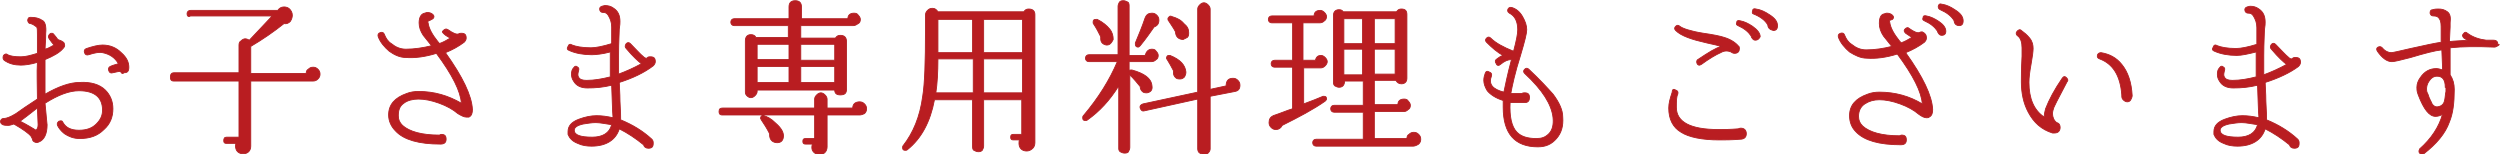 <?xml version="1.0" encoding="utf-8"?>
<!-- Generator: Adobe Illustrator 25.2.1, SVG Export Plug-In . SVG Version: 6.00 Build 0)  -->
<svg version="1.1" id="レイヤー_1" xmlns="http://www.w3.org/2000/svg" xmlns:xlink="http://www.w3.org/1999/xlink" x="0px"
	 y="0px" viewBox="0 0 360.9 22.3" style="enable-background:new 0 0 360.9 22.3;" xml:space="preserve">
<style type="text/css">
	.st0{fill-rule:evenodd;clip-rule:evenodd;fill:#B91D21;stroke:#B01F23;stroke-width:0.125;stroke-miterlimit:10;}
</style>
<path class="st0" d="M360.6,6.6c-0.2,0.1-0.3,0.2-0.5,0.2c-2.5-0.1-4.6-0.1-6.4,0.1c0,1.3,0,2.6,0,3.9c0.4,0.6,0.6,1.3,0.6,2.1
	c0,2-0.2,3.5-0.7,4.7c-0.6,1.7-1.9,3.2-3.7,4.6c-0.2,0.2-0.4,0.2-0.6-0.1c-0.1-0.1-0.1-0.2-0.1-0.3c0-0.1,0.1-0.2,0.1-0.3
	c1.7-1.5,2.8-3.2,3.3-5c-0.3,0.2-0.7,0.3-1,0.3c-0.9,0-1.7-1-2.5-3.1l-0.1-0.3c-0.1-0.3-0.1-0.6-0.1-0.8c0-0.5,0.2-1,0.5-1.4
	c0.6-0.9,1.4-1.3,2.3-1.3c0.3,0,0.6,0.1,0.9,0.2c0-0.1,0-1.1-0.1-2.9c-1,0.1-2.5,0.5-4.5,1.1c-1.5,0.4-2.4,0.6-2.7,0.6
	c-0.7,0-1.4-0.5-2.1-1.5c-0.2-0.3-0.1-0.5,0.1-0.6c0.2-0.1,0.4-0.1,0.6,0.1c0.4,0.5,0.9,0.7,1.3,0.7c0.2,0,1.1-0.2,2.8-0.6
	c2.2-0.5,3.7-0.8,4.4-0.9c0-0.9,0-1.5,0-1.8c0-0.7,0-1.2-0.2-1.5c-0.2-0.4-0.5-0.5-0.9-0.5c-0.3,0-0.4-0.1-0.5-0.4
	c0-0.3,0.1-0.5,0.4-0.5c0.3-0.1,0.6-0.1,0.8-0.1c0.5,0,0.9,0.1,1.3,0.4s0.5,0.8,0.4,1.6c0,0.2,0,0.4,0,0.6l-0.1,2.1
	c0.8-0.1,1.7-0.1,2.6-0.2c-0.2-0.1-0.3-0.2-0.5-0.3c-0.2-0.2-0.3-0.4-0.1-0.6c0.2-0.3,0.4-0.3,0.6-0.1c0.8,0.6,1.8,0.9,2.7,1
	c0.2,0,0.4,0,0.8,0c0.1,0,0.1,0,0.2,0c0.5,0,0.7,0.2,0.7,0.7C360.9,6.3,360.8,6.5,360.6,6.6z M353,12.6c0-1.1-0.4-1.6-1.2-1.6
	c-0.5,0-0.9,0.3-1.2,0.8c-0.2,0.3-0.3,0.7-0.3,1c0,0.2,0,0.4,0.1,0.6l0.1,0.2c0.2,0.7,0.5,1.1,0.6,1.4c0.2,0.3,0.5,0.5,0.9,0.4
	c0.5-0.1,0.8-0.4,0.9-0.9c0.1-0.4,0.1-0.9,0.2-1.3V12.6z M327,11.9c0,0.6,0.1,1.5,0.1,2.7c0.1,1.5,0.1,2.4,0.1,2.7
	c1.7,0.7,3.2,1.6,4.5,2.8c0.2,0.2,0.2,0.4,0.2,0.6c0,0.5-0.2,0.7-0.7,0.7c-0.4,0-0.6-0.2-0.7-0.5c-1.1-0.9-2.3-1.7-3.5-2.3
	c-0.5,1.6-1.9,2.5-4,2.5c-0.7,0-1.4-0.1-2-0.4c-0.8-0.3-1.2-0.8-1.4-1.3c0-0.1,0-0.3,0-0.4c0-0.8,0.5-1.4,1.6-1.8
	c0.8-0.3,1.7-0.5,2.5-0.5c0.8,0,1.5,0.1,2.4,0.3c-0.1-1-0.1-2.6-0.2-4.7c-1.2,0.3-2.3,0.4-3.5,0.4c-0.9,0-1.6-0.3-2-1
	c-0.2-0.3-0.3-0.6-0.3-1c0-0.4,0.1-0.7,0.3-0.9c0.2-0.3,0.4-0.3,0.6-0.1c0.2,0.1,0.2,0.3,0.1,0.6c-0.1,0.4-0.1,0.6,0,0.8
	c0.2,0.4,0.6,0.5,1.2,0.5c1.1,0,2.2-0.2,3.4-0.5c0-0.6,0-1.8,0-3.6c-1.2,0.3-2.1,0.5-2.8,0.5c-1.2,0-2.3-0.2-3.2-0.6
	c-0.3-0.1-0.4-0.3-0.2-0.6c0.1-0.3,0.3-0.4,0.6-0.2c0.5,0.2,1.4,0.4,2.7,0.4c0.7,0,1.7-0.2,3-0.6c0-0.3,0-0.6,0-1.2s0-0.9,0-1.2
	c0-0.7-0.2-1.2-0.5-1.7c-0.2-0.3-0.4-0.4-0.7-0.4c-0.3,0-0.4-0.1-0.5-0.3c-0.1-0.3,0-0.5,0.3-0.6c0.1,0,0.3-0.1,0.4-0.1
	c0.5,0,0.9,0.1,1.3,0.4c0.6,0.4,0.9,1,0.9,1.9c0,0.2,0,0.5-0.1,1.1c0,0.6-0.1,1.8-0.1,3.7c0,1.6,0,2.5,0,2.8
	c1.1-0.4,2.2-0.9,3.3-1.5c-0.4-0.3-1.2-1-2.2-2.2c-0.2-0.2-0.2-0.4,0-0.7c0.2-0.2,0.4-0.2,0.6,0c0.8,0.8,1.4,1.5,1.9,1.9
	c0.2,0.2,0.3,0.2,0.5,0.2c0.1-0.2,0.3-0.2,0.5-0.2c0.5,0,0.7,0.2,0.7,0.7c0,0.2-0.1,0.4-0.3,0.6C330.6,10.5,328.9,11.3,327,11.9z
	 M323.6,17.7c-0.6,0-1.1,0.1-1.8,0.2c-0.9,0.2-1.3,0.5-1.3,0.9c0,0.7,0.9,1,2.6,1c1.5,0,2.5-0.6,2.8-1.8
	C325.1,17.9,324.3,17.7,323.6,17.7z M307.1,14.7c-0.2,0-0.4-0.1-0.6-0.3c-0.2-0.2-0.2-0.4-0.2-0.7c-0.2-2.8-1.3-4.5-3.2-5.2
	c-0.3-0.1-0.4-0.3-0.3-0.6c0.1-0.2,0.3-0.3,0.5-0.3c1.2,0.2,2.2,0.7,3,1.7c0.9,1.1,1.4,2.6,1.5,4.5c0,0.2-0.1,0.4-0.2,0.6
	C307.5,14.6,307.3,14.7,307.1,14.7z M296.5,15.5c-0.1,0.3-0.2,0.6-0.2,0.9c0,0.5,0.2,1,0.6,1.3c0.4,0.1,0.5,0.4,0.5,0.7
	c0,0.5-0.3,0.8-0.8,0.8c-0.1,0-0.2,0-0.3,0c-1.6-0.5-2.7-1.5-3.5-3c-0.7-1.3-1-2.8-1-4.4c0-0.6,0-1.8,0.1-3.7l0-1.2
	c0-0.8-0.2-1.4-0.6-1.7C291,5,291,4.7,291.2,4.5c0.2-0.2,0.4-0.3,0.6-0.1c0.4,0.3,0.8,0.6,1.2,1.1c0.4,0.5,0.5,1,0.5,1.5
	c0,0.4-0.1,1.2-0.3,2.3s-0.3,1.9-0.3,2.6c0,2.3,0.7,4,2.2,5c0-0.4,0.1-0.8,0.2-1.2c0.5-1.3,1.3-2.8,2.4-4.4c0.2-0.3,0.4-0.3,0.6-0.1
	c0.2,0.2,0.3,0.4,0.1,0.6C297.7,13.2,297,14.4,296.5,15.5z M282.3,3.5c-0.1-0.1-0.2-0.3-0.2-0.5c-0.4-0.7-1.1-1.2-2-1.6
	c-0.2-0.1-0.3-0.2-0.3-0.5c0.1-0.3,0.2-0.4,0.5-0.3c0.7,0.1,1.3,0.4,1.9,0.8c0.8,0.5,1.2,1,1.2,1.6c0,0.5-0.2,0.7-0.6,0.7
	C282.6,3.7,282.4,3.6,282.3,3.5z M280.9,4.5c0,0.4-0.2,0.6-0.6,0.6c-0.2,0-0.3-0.1-0.4-0.2c-0.1-0.1-0.2-0.3-0.2-0.4
	c-0.4-0.6-1-1.1-1.9-1.5c-0.2-0.1-0.3-0.2-0.2-0.4c0-0.3,0.2-0.4,0.5-0.3c0.6,0.1,1.2,0.4,1.8,0.8C280.5,3.5,280.9,4,280.9,4.5z
	 M278.1,5.5c0,0.2-0.1,0.4-0.3,0.6c-0.8,0.6-1.7,1.1-2.7,1.5c2.5,3.5,3.8,6.2,3.9,8.2c0,0.5-0.1,0.9-0.5,1.1
	c-0.1,0.1-0.2,0.1-0.4,0.1c-0.3,0-0.7-0.2-1.1-0.5c-0.7-0.6-1.6-1.1-2.7-1.5s-2.1-0.6-3-0.6c-0.8,0-1.5,0.2-2.1,0.6
	c-0.6,0.4-0.9,1-0.9,1.8c0,0.6,0.2,1,0.6,1.4c1,0.9,2.8,1.4,5.3,1.4c0.1,0,0.2-0.1,0.3-0.1c0.5,0,0.7,0.2,0.7,0.7
	c0,0.5-0.3,0.7-0.8,0.7c-3.1,0-5.3-0.6-6.5-1.9c-0.6-0.6-0.9-1.4-0.9-2.3c0-1.5,0.9-2.5,2.6-3.1c0.5-0.2,1.1-0.3,1.7-0.3
	c2.3,0,4.4,0.6,6.2,1.7c-0.1-1.7-1.3-4.1-3.6-7.2c-1.6,0.5-3.1,0.7-4.4,0.6c-0.9,0-1.7-0.4-2.5-0.9c-0.7-0.6-1.3-1.3-1.6-2.1
	c-0.1-0.3,0-0.5,0.3-0.6c0.3-0.1,0.5,0,0.6,0.3c0.2,0.5,0.5,1,1,1.3c0.6,0.5,1.3,0.8,2.1,0.8c1.3,0,2.5-0.2,3.7-0.5
	c-0.4-0.5-0.8-1-1.2-1.5c-0.4-0.6-0.6-1.2-0.6-1.8c0-0.8,0.2-1.3,0.7-1.4c0.1,0,0.2-0.1,0.4-0.1c0.3,0,0.6,0.1,0.8,0.3
	c0.2,0.2,0.2,0.4,0,0.6c-0.1,0-0.2,0.1-0.3,0.1c-0.1,0-0.2,0.2-0.1,0.3c0.1,0.8,0.6,1.7,1.4,2.7c0.1,0.1,0.2,0.2,0.2,0.3
	c0.6-0.2,1.1-0.5,1.6-0.8c-0.3-0.2-0.6-0.4-0.9-0.6c-0.2-0.2-0.3-0.4-0.1-0.6c0.2-0.2,0.4-0.3,0.6-0.1c0.7,0.5,1.2,0.7,1.5,0.6
	c0.1-0.1,0.3-0.1,0.4-0.1C277.9,4.8,278.1,5,278.1,5.5z M255.4,4.1c-0.1-0.1-0.2-0.3-0.2-0.5c-0.4-0.7-1.1-1.2-2.1-1.6
	C253,2,252.9,1.8,253,1.6c0-0.3,0.2-0.4,0.5-0.3c0.7,0.1,1.3,0.4,1.9,0.8c0.8,0.5,1.2,1,1.2,1.6c0,0.5-0.2,0.7-0.6,0.7
	C255.7,4.3,255.6,4.3,255.4,4.1z M253.4,5.8c-0.2,0-0.3-0.1-0.4-0.2c-0.1-0.1-0.2-0.3-0.2-0.4c-0.4-0.6-1-1.1-1.9-1.5
	c-0.2-0.1-0.3-0.2-0.2-0.4c0-0.3,0.2-0.4,0.5-0.3c0.6,0.1,1.2,0.4,1.8,0.8c0.7,0.5,1.1,1,1.1,1.5C254,5.5,253.8,5.8,253.4,5.8z
	 M251.1,7c0,0.4-0.2,0.7-0.7,0.7c-0.2,0-0.4-0.1-0.5-0.2c-0.5-0.2-1-0.2-1.5,0.1c-0.7,0.3-1.7,0.9-2.8,1.7c-0.3,0.2-0.5,0.1-0.6-0.1
	s-0.1-0.5,0.1-0.6c1.5-1,2.6-1.7,3.4-1.9c-0.4-0.1-1.1-0.3-2.1-0.5c-2.2-0.5-3.7-1-4.5-1.8c-0.2-0.2-0.2-0.4,0-0.6
	c0.2-0.2,0.4-0.2,0.6,0c0.4,0.3,1.5,0.7,3.4,1c1.4,0.2,2.4,0.4,3,0.6c1,0.3,1.7,0.8,2.1,1.3C251,6.6,251.1,6.8,251.1,7z M241.9,13
	c0.3,0.1,0.4,0.3,0.3,0.6c-0.2,0.4-0.2,1-0.2,1.9c0,2.1,2,3.2,6.1,3.2c0.7,0,1.6,0,2.8-0.1c0.1,0,0.2-0.1,0.4-0.1
	c0.5,0,0.8,0.3,0.8,0.8c0,0.5-0.3,0.8-0.9,0.8c-1.2,0.1-2.2,0.1-3,0.1c-2.5,0-4.4-0.4-5.5-1.1c-1.2-0.7-1.8-1.9-1.8-3.5
	c0-0.7,0.2-1.4,0.5-2.3C241.4,12.9,241.6,12.8,241.9,13z M222,21.2c-3.3,0-5-1.9-5-5.7c0-0.3,0-0.7,0-1c-1-0.3-1.8-0.8-2.3-1.4
	c-0.3-0.5-0.5-1-0.5-1.5c0-0.4,0.1-0.7,0.2-1c0.1-0.3,0.3-0.4,0.6-0.2c0.3,0.1,0.4,0.3,0.3,0.6c-0.2,0.5-0.2,1,0.1,1.4
	s0.9,0.7,1.7,0.9c0.2-0.9,0.5-2.5,1.1-4.7c-0.5,0-1,0.2-1.6,0.7c-0.2,0.2-0.5,0.2-0.6-0.1c-0.2-0.3-0.2-0.5,0.1-0.7
	c0.3-0.2,0.5-0.4,0.9-0.5c-0.8-0.4-1.6-1.1-2.4-1.9c-0.2-0.2-0.2-0.4,0-0.6c0.2-0.2,0.4-0.2,0.6,0c0.7,0.7,1.8,1.3,3.3,1.9
	c0.4-1.5,0.6-2.5,0.6-3.1c0-1.2-0.4-2-1.2-2.4c-0.3-0.2-0.3-0.4-0.2-0.6c0.1-0.2,0.3-0.3,0.6-0.2c0.6,0.2,1.1,0.6,1.5,1.3
	s0.6,1.3,0.6,1.9c0,0.5-0.3,1.7-0.9,3.7c-0.8,2.5-1.2,4.4-1.4,5.5c0.5,0,1,0,1.6,0c0.1-0.1,0.3-0.1,0.4-0.1c0.5,0,0.7,0.2,0.7,0.7
	c0,0.4-0.2,0.7-0.6,0.7c-0.8,0-1.5,0-2.2,0c-0.1,2,0.2,3.5,1,4.3c0.6,0.6,1.5,0.9,2.8,0.9c0.8,0,1.3-0.2,1.8-0.7
	c0.5-0.5,0.7-1.3,0.6-2.3c-0.2-1.9-1.5-4-4.1-6.4c-0.2-0.2-0.2-0.4,0-0.6c0.2-0.2,0.4-0.2,0.6,0c1.6,1.5,2.7,2.7,3.5,3.6
	c0.9,1.2,1.4,2.3,1.4,3.3c0.1,1.3-0.2,2.3-0.9,3.1S223.2,21.2,222,21.2z M204,21.1h-14c-0.3,0-0.5-0.2-0.5-0.5s0.2-0.5,0.5-0.5h6.8
	v-3.9h-4.2c-0.3,0-0.5-0.2-0.5-0.5c0-0.3,0.2-0.5,0.5-0.5h4.2v-3.5h-2.7c0,0.6-0.3,0.9-0.8,0.9c-0.2,0-0.4-0.1-0.6-0.2
	c-0.2-0.2-0.2-0.3-0.2-0.6V2.2c0-0.5,0.3-0.8,0.8-0.8c0.3,0,0.5,0.1,0.6,0.3h7.7c0.2-0.3,0.4-0.4,0.7-0.4c0.6,0,0.8,0.3,0.8,0.8v9.2
	c0,0.5-0.3,0.8-0.8,0.8c-0.4,0-0.6-0.2-0.8-0.5h-3.1v3.5h3.4c0-0.5,0.3-0.8,0.9-0.8c0.3,0,0.5,0.1,0.6,0.3c0.2,0.2,0.3,0.4,0.3,0.6
	c0,0.3-0.1,0.5-0.3,0.6c-0.2,0.2-0.4,0.3-0.6,0.3h-4.3v3.9h4.7c0-0.3,0.1-0.5,0.3-0.6c0.2-0.2,0.4-0.3,0.7-0.3s0.5,0.1,0.7,0.3
	s0.3,0.4,0.3,0.7c0,0.3-0.1,0.5-0.3,0.7C204.5,21,204.2,21.1,204,21.1z M194,10.8h2.7V7.1H194V10.8z M194,2.7v3.6h2.7l0-3.6H194z
	 M201.4,2.7h-3v3.6h3V2.7z M201.4,10.8V7.1h-3v3.6H201.4z M189.9,8.7c0.1-0.5,0.4-0.7,0.8-0.7c0.2,0,0.4,0.1,0.6,0.3
	c0.2,0.2,0.3,0.4,0.3,0.6s-0.1,0.4-0.3,0.6c-0.2,0.2-0.4,0.3-0.6,0.3h-2.5V15c1.1-0.4,2.1-0.8,2.8-1.1c0,0,0.1,0,0.1,0
	c0.3,0,0.4,0.1,0.4,0.4c0,0.1-0.1,0.2-0.2,0.3c-1.7,1.2-3.8,2.3-6.2,3.5c-0.2,0.4-0.5,0.6-0.9,0.6c-0.3,0-0.5-0.1-0.7-0.3
	c-0.2-0.2-0.3-0.4-0.3-0.7c0-0.5,0.2-0.8,0.6-1c1.2-0.4,2.1-0.8,2.8-1v-6H184c-0.3,0-0.5-0.2-0.5-0.5c0-0.3,0.2-0.5,0.5-0.5h2.6V3.3
	h-3c-0.3,0-0.5-0.2-0.5-0.5c0-0.3,0.2-0.5,0.5-0.5h6.1c0-0.6,0.4-0.8,0.9-0.8c0.2,0,0.4,0.1,0.6,0.3c0.2,0.2,0.3,0.4,0.3,0.6
	s-0.1,0.5-0.3,0.6c-0.2,0.2-0.4,0.3-0.7,0.3h-2.4v5.4H189.9z M174.7,13.9v7.6c0,0.2-0.1,0.4-0.3,0.6s-0.4,0.2-0.6,0.2
	c-0.2,0-0.4-0.1-0.6-0.2s-0.3-0.4-0.3-0.6v-7.2l-7.7,1.7c-0.3,0.1-0.5-0.1-0.6-0.4c-0.1-0.3,0.1-0.5,0.4-0.6l7.9-1.7v-12
	c0-0.2,0.1-0.4,0.3-0.6s0.4-0.3,0.6-0.3c0.2,0,0.4,0.1,0.6,0.3s0.3,0.4,0.3,0.6v11.6l2.3-0.5c0-0.7,0.3-1.1,1-1.1
	c0.3,0,0.5,0.1,0.7,0.3s0.3,0.4,0.3,0.7c0,0.5-0.2,0.8-0.7,0.9L174.7,13.9z M170.8,5.7c-0.3,0-0.6-0.1-0.8-0.3
	c-0.2-0.2-0.3-0.5-0.3-0.8c-0.3-0.6-0.7-1.1-1-1.6c-0.1-0.1-0.1-0.2-0.1-0.3c0-0.1,0.1-0.2,0.2-0.3s0.2-0.1,0.4,0
	c0.7,0.2,1.3,0.5,1.7,1c0.5,0.4,0.7,0.8,0.7,1.3c0,0.3,0,0.5-0.2,0.7C171.2,5.5,171,5.6,170.8,5.7z M168.4,8.4
	c0-0.2,0.1-0.4,0.3-0.4c0.1,0,0.1,0,0.2,0c1.5,0.6,2.2,1.4,2.3,2.4c0,0.3-0.1,0.5-0.2,0.7c-0.2,0.2-0.4,0.3-0.6,0.3
	c-0.3,0-0.5,0-0.7-0.2s-0.3-0.4-0.3-0.7c0-0.1,0-0.2,0-0.3c-0.3-0.6-0.6-1.1-0.9-1.6C168.5,8.6,168.4,8.5,168.4,8.4z M164.6,6.6
	c-0.1,0.1-0.2,0.2-0.3,0.2c-0.2,0-0.4-0.1-0.4-0.4c0-0.1,0-0.1,0-0.2c0.5-1.2,1-2.4,1.4-3.6c0.2-0.5,0.5-0.7,1-0.7
	c0.3,0,0.5,0.1,0.7,0.3c0.2,0.2,0.3,0.4,0.3,0.7c0,0.5-0.2,0.8-0.7,1C166.1,4.6,165.5,5.5,164.6,6.6z M166.3,7.1
	c0.3,0,0.5,0.1,0.6,0.3c0.2,0.2,0.3,0.4,0.3,0.6c0,0.3-0.1,0.5-0.3,0.6c-0.2,0.2-0.4,0.3-0.7,0.3h-3.2v1.3c0.1-0.1,0.2-0.1,0.4-0.1
	c1.8,0.5,2.8,1.2,2.9,2.3c0.1,0.6-0.2,0.9-0.7,1c-0.3,0-0.5,0-0.7-0.2c-0.2-0.2-0.3-0.4-0.3-0.7c-0.4-0.5-0.9-1.1-1.5-1.7v10.5
	c0,0.2-0.1,0.4-0.2,0.6s-0.4,0.2-0.6,0.2s-0.4-0.1-0.6-0.2c-0.2-0.2-0.2-0.3-0.2-0.6v-8.9c-1.3,2.1-2.8,3.7-4.5,4.9
	c-0.1,0.1-0.2,0.1-0.3,0.1c-0.3,0-0.4-0.1-0.4-0.4c0-0.1,0-0.2,0.1-0.3c2.2-2.6,3.8-5.2,4.9-7.8h-4.1c-0.3,0-0.5-0.2-0.5-0.5
	c0-0.3,0.2-0.5,0.5-0.5h4.2V0.9c0-0.2,0.1-0.4,0.2-0.6c0.2-0.2,0.4-0.2,0.6-0.2s0.4,0.1,0.6,0.2s0.2,0.4,0.2,0.6V8h2.3
	C165.5,7.4,165.8,7.1,166.3,7.1z M160.3,6.3c-0.2,0.2-0.4,0.2-0.6,0.2c-0.5-0.1-0.8-0.4-0.8-0.9c0-0.1,0-0.2,0-0.3
	c-0.3-0.6-0.6-1.2-1-1.8c-0.1-0.1-0.1-0.2-0.1-0.3c0-0.3,0.1-0.4,0.4-0.4c0.1,0,0.1,0,0.2,0c0.8,0.4,1.4,0.9,1.8,1.4
	c0.4,0.5,0.5,1,0.5,1.5C160.6,5.9,160.5,6.1,160.3,6.3z M148.2,21.8c-0.3,0-0.6-0.1-0.8-0.3c-0.2-0.2-0.3-0.5-0.3-0.8
	c0-0.2,0-0.4,0.1-0.5h-0.9c-0.3,0-0.4-0.1-0.4-0.4c0-0.3,0.1-0.4,0.4-0.4h1.2v-5H142v6.7c0,0.2-0.1,0.4-0.2,0.6
	c-0.2,0.2-0.4,0.2-0.6,0.2s-0.4-0.1-0.6-0.2s-0.2-0.4-0.2-0.6v-6.7h-5.5c-0.6,3.2-1.9,5.6-3.9,7.2c-0.1,0.1-0.2,0.1-0.3,0.1
	c-0.3,0-0.4-0.1-0.4-0.4c0-0.1,0-0.2,0.1-0.3c1.4-1.8,2.4-4.1,2.8-7.1c0.3-1.8,0.4-5,0.4-9.5V2.2c0-0.3,0.1-0.5,0.3-0.7
	c0.2-0.2,0.4-0.3,0.7-0.3c0.4,0,0.6,0.2,0.8,0.5h12.4c0.2-0.3,0.4-0.4,0.7-0.4c0.6,0,0.9,0.3,0.9,0.8v18.5c0,0.3-0.1,0.6-0.3,0.8
	C148.8,21.7,148.5,21.8,148.2,21.8z M140.4,2.8h-5v4.8h5V2.8z M140.4,8.5h-5c0,1.9-0.1,3.6-0.3,4.9h5.4V8.5z M147.6,2.8H142v4.8h5.6
	V2.8z M147.6,8.5H142v4.9h5.6V8.5z M124.1,16.6h-4.7v4.6c0,0.3-0.1,0.6-0.3,0.8c-0.2,0.2-0.4,0.3-0.8,0.3c-0.3,0-0.6-0.1-0.8-0.3
	c-0.2-0.2-0.3-0.4-0.3-0.7c0-0.2,0-0.3,0.1-0.5h-1c-0.3,0-0.4-0.1-0.4-0.4s0.1-0.4,0.4-0.4h1.3v-3.4h-13.3c-0.4,0-0.5-0.2-0.5-0.5
	c0-0.4,0.2-0.5,0.5-0.5h13.3v-1.3c0-0.2,0.1-0.4,0.3-0.6s0.4-0.3,0.6-0.3c0.2,0,0.4,0.1,0.6,0.3c0.2,0.2,0.3,0.4,0.3,0.6v1.3h3.7
	c0-0.6,0.4-0.9,1-0.9c0.3,0,0.5,0.1,0.7,0.3c0.2,0.2,0.3,0.4,0.3,0.7c0,0.3-0.1,0.5-0.3,0.7C124.6,16.5,124.3,16.6,124.1,16.6z
	 M123.2,3.7h-7.6v1.8h5c0.2-0.3,0.4-0.4,0.7-0.4c0.6,0,0.9,0.3,0.9,0.9v6.9c0,0.6-0.3,0.8-0.9,0.8c-0.5,0-0.8-0.2-0.8-0.7h-11.2v0.2
	c0,0.2-0.1,0.4-0.3,0.6s-0.4,0.3-0.6,0.3s-0.4-0.1-0.6-0.3c-0.2-0.2-0.2-0.4-0.2-0.6V5.9c0-0.6,0.3-0.9,0.8-0.9
	c0.3,0,0.6,0.1,0.7,0.4h4.7V3.7H106c-0.3,0-0.5-0.2-0.5-0.5c0-0.3,0.2-0.5,0.5-0.5h7.9V1c0-0.6,0.3-0.9,0.9-0.9
	c0.6,0,0.9,0.3,0.9,0.9v1.7h6.7c0-0.5,0.3-0.8,0.9-0.8c0.3,0,0.5,0.1,0.6,0.3c0.2,0.2,0.3,0.4,0.3,0.6c0,0.3-0.1,0.5-0.3,0.6
	S123.5,3.7,123.2,3.7z M115.6,11.9h4.9V9.6h-4.9V11.9z M115.6,8.7h4.9V6.4h-4.9V8.7z M113.9,6.4h-4.6v2.2h4.6V6.4z M113.9,9.6h-4.6
	v2.3h4.6V9.6z M89.4,11.9c0,0.6,0.1,1.5,0.1,2.7c0.1,1.5,0.1,2.4,0.1,2.7c1.7,0.7,3.2,1.6,4.5,2.8c0.2,0.2,0.2,0.4,0.2,0.6
	c0,0.5-0.2,0.7-0.7,0.7c-0.4,0-0.6-0.2-0.7-0.5c-1.1-0.9-2.3-1.7-3.5-2.3c-0.5,1.6-1.9,2.5-4,2.5c-0.7,0-1.4-0.1-2-0.4
	c-0.8-0.3-1.2-0.8-1.4-1.3c0-0.1,0-0.3,0-0.4c0-0.8,0.5-1.4,1.6-1.8c0.8-0.3,1.7-0.5,2.5-0.5c0.8,0,1.5,0.1,2.4,0.3
	c-0.1-1-0.1-2.6-0.2-4.7c-1.2,0.3-2.3,0.4-3.5,0.4c-0.9,0-1.6-0.3-2-1c-0.2-0.3-0.3-0.6-0.3-1c0-0.4,0.1-0.7,0.3-0.9
	c0.2-0.3,0.4-0.3,0.6-0.1c0.2,0.1,0.2,0.3,0.1,0.6c-0.1,0.4-0.1,0.6,0,0.8c0.2,0.4,0.6,0.5,1.2,0.5c1.1,0,2.2-0.2,3.4-0.5
	c0-0.6,0-1.8,0-3.6C87,7.8,86,7.9,85.4,7.9c-1.2,0-2.3-0.2-3.2-0.6c-0.3-0.1-0.4-0.3-0.2-0.6c0.1-0.3,0.3-0.4,0.6-0.2
	c0.5,0.2,1.4,0.4,2.7,0.4c0.7,0,1.7-0.2,3-0.6c0-0.3,0-0.6,0-1.2s0-0.9,0-1.2c0-0.7-0.2-1.2-0.5-1.7c-0.2-0.3-0.4-0.4-0.7-0.4
	c-0.3,0-0.4-0.1-0.5-0.3c-0.1-0.3,0-0.5,0.3-0.6c0.1,0,0.3-0.1,0.4-0.1c0.5,0,0.9,0.1,1.3,0.4c0.6,0.4,0.9,1,0.9,1.9
	c0,0.2,0,0.5-0.1,1.1c0,0.6-0.1,1.8-0.1,3.7c0,1.6,0,2.5,0,2.8c1.1-0.4,2.2-0.9,3.3-1.5c-0.4-0.3-1.2-1-2.2-2.2
	c-0.2-0.2-0.2-0.4,0-0.7c0.2-0.2,0.4-0.2,0.6,0c0.8,0.8,1.4,1.5,1.9,1.9c0.2,0.2,0.3,0.2,0.5,0.2c0.1-0.2,0.3-0.2,0.5-0.2
	c0.5,0,0.7,0.2,0.7,0.7c0,0.2-0.1,0.4-0.3,0.6C93,10.5,91.3,11.3,89.4,11.9z M86,17.7c-0.6,0-1.1,0.1-1.8,0.2
	c-0.9,0.2-1.3,0.5-1.3,0.9c0,0.7,0.9,1,2.6,1c1.5,0,2.5-0.6,2.8-1.8C87.5,17.9,86.7,17.7,86,17.7z M67.3,16.9
	c-0.3,0-0.7-0.2-1.2-0.5c-0.7-0.6-1.6-1.1-2.7-1.5c-1.1-0.4-2.1-0.6-3-0.6c-0.8,0-1.6,0.2-2.1,0.6c-0.6,0.4-0.8,1-0.8,1.8
	c0,0.6,0.2,1,0.6,1.4c1,0.9,2.8,1.4,5.3,1.4c0.1,0,0.2-0.1,0.3-0.1c0.5,0,0.7,0.2,0.7,0.7c0,0.5-0.3,0.7-0.8,0.7
	c-3.1,0-5.3-0.6-6.5-1.9c-0.6-0.6-1-1.4-1-2.3c0-1.5,0.9-2.5,2.6-3.1c0.5-0.2,1.1-0.3,1.7-0.3c2.3,0,4.3,0.6,6.2,1.7
	c-0.1-1.7-1.3-4.1-3.6-7.2c-1.6,0.5-3.1,0.7-4.4,0.6c-0.9,0-1.7-0.4-2.4-0.9c-0.7-0.6-1.3-1.3-1.6-2.1c-0.1-0.3,0-0.5,0.3-0.6
	c0.3-0.1,0.5,0,0.6,0.3c0.2,0.5,0.5,1,1,1.3c0.6,0.5,1.3,0.8,2.1,0.8c1.2,0,2.5-0.2,3.7-0.5c-0.4-0.5-0.8-1-1.2-1.5
	c-0.4-0.6-0.6-1.2-0.6-1.8c0-0.8,0.3-1.3,0.8-1.4c0.1,0,0.2-0.1,0.4-0.1c0.3,0,0.6,0.1,0.8,0.3s0.2,0.4,0,0.6C62.1,2.9,62,3,61.9,3
	c-0.1,0-0.2,0.2-0.1,0.3c0.1,0.8,0.6,1.7,1.4,2.7c0.1,0.1,0.2,0.2,0.2,0.3c0.6-0.2,1.1-0.5,1.6-0.8c-0.3-0.2-0.6-0.3-0.9-0.6
	S63.8,4.6,64,4.4c0.2-0.2,0.4-0.3,0.7-0.1c0.7,0.5,1.2,0.7,1.5,0.6c0.1-0.1,0.3-0.1,0.4-0.1c0.5,0,0.7,0.2,0.7,0.7
	c0,0.2-0.1,0.4-0.3,0.6c-0.8,0.6-1.7,1.1-2.7,1.5c2.5,3.5,3.8,6.2,3.9,8.2c0,0.5-0.1,0.9-0.5,1.1C67.5,16.9,67.4,16.9,67.3,16.9z
	 M45.2,11.7h-9v9.4c0,0.3-0.1,0.6-0.3,0.8c-0.2,0.2-0.5,0.3-0.8,0.3s-0.6-0.1-0.8-0.3S34,21.4,34,21.1c0-0.1,0-0.3,0.1-0.4h-1.4
	c-0.3,0-0.4-0.1-0.4-0.4c0-0.3,0.1-0.5,0.4-0.5h1.8v-8.1h-9.4c-0.4,0-0.5-0.2-0.5-0.6c0-0.4,0.2-0.6,0.5-0.6h9.4v-4
	c0-0.3,0.1-0.5,0.3-0.6c0.2-0.2,0.4-0.3,0.6-0.3c0.2,0,0.4,0.1,0.6,0.2l3.3-3.5H27.5C27.2,2.5,27,2.3,27,2s0.2-0.5,0.5-0.5h12.6
	C40.3,1.2,40.6,1,41,1c0.3,0,0.6,0.1,0.8,0.3c0.2,0.2,0.4,0.5,0.4,0.9c0,0.3-0.1,0.6-0.3,0.9c-0.2,0.2-0.5,0.4-0.9,0.3
	c-1.5,1.2-3.1,2.3-4.8,3.3v3.9h8c0-0.3,0.1-0.5,0.3-0.6c0.2-0.2,0.4-0.3,0.7-0.3c0.3,0,0.5,0.1,0.7,0.3c0.2,0.2,0.3,0.4,0.3,0.7
	s-0.1,0.5-0.3,0.7C45.7,11.6,45.5,11.7,45.2,11.7z M17.4,10.3c-0.3,0-0.6,0.1-1.1,0.2c-0.3,0.1-0.5,0-0.6-0.3
	c-0.1-0.3,0-0.5,0.2-0.6c0.4-0.2,0.9-0.3,1.2-0.4c-0.5-0.9-1.3-1.4-2.3-1.6c-0.4-0.1-1.1,0-2,0.3c-0.3,0.1-0.5,0-0.6-0.3
	c-0.1-0.3,0-0.5,0.3-0.6c0.9-0.3,1.7-0.5,2.3-0.5c1.1,0,2,0.4,2.7,1.1c0.8,0.7,1.1,1.4,1.1,2.1c0,0.6-0.2,0.8-0.7,0.8
	C17.7,10.7,17.5,10.6,17.4,10.3z M15.2,13c0.7,0.7,1.1,1.6,1.1,2.7c0,1.2-0.4,2.2-1.3,3C14.1,19.6,13,20,11.5,20
	c-0.9,0-1.6-0.3-2.2-0.7c-0.5-0.4-0.8-0.8-1-1.2c-0.1-0.3,0-0.4,0.2-0.6c0.3-0.1,0.5-0.1,0.6,0.2c0.4,0.7,1.1,1.1,2.3,1.1
	c1.1,0,1.9-0.3,2.5-0.9c0.6-0.6,0.9-1.2,0.9-2c0-1.8-1.1-2.8-3.4-2.8c-1.4,0-3,0.6-4.9,1.8C6.7,17,6.8,18.1,6.8,18
	c0,1.3-0.4,2.2-1.2,2.5c-0.2,0.1-0.4,0.1-0.6,0c-0.2-0.1-0.3-0.2-0.3-0.4l-0.2-0.4c-0.3-0.4-1.1-1-2.5-1.8c-0.3,0.1-0.6,0.2-0.8,0.2
	S0.6,18.1,0.4,18S0,17.7,0.1,17.4c0.1-0.2,0.2-0.3,0.5-0.3c0.3,0,0.9-0.2,1.7-0.7c0.7-0.5,1.7-1.2,3.1-2.1c0-2-0.1-3.8,0-5.3
	C4.4,9.3,3.6,9.4,3,9.4c-0.9,0-1.7-0.2-2.4-0.7C0.4,8.5,0.4,8.3,0.5,8c0.2-0.2,0.4-0.3,0.6-0.1C1.5,8.1,2.1,8.2,3,8.2
	c0.7,0,1.4-0.2,2.4-0.5c0-1.5,0-2.4,0-2.7c0-0.6,0-0.9-0.1-1.1C5,3.7,4.8,3.5,4.4,3.4C4.2,3.4,4.1,3.3,4,3c0-0.3,0.1-0.5,0.4-0.5
	C5.1,2.5,5.6,2.6,6.2,3c0.3,0.2,0.5,0.8,0.4,1.8c0,0.2,0,1-0.1,2.3C7,7,7.4,6.7,7.8,6.5C7.6,6.3,7.4,6,7.1,5.6
	C6.9,5.3,7,5.1,7.2,4.9c0.2-0.2,0.5-0.1,0.6,0.1C8,5.2,8.1,5.4,8.2,5.5c0.1,0.2,0.3,0.3,0.4,0.3C8.8,5.9,8.9,5.9,9,6
	c0.2,0.1,0.3,0.2,0.3,0.4c0.1,0.2,0,0.4-0.2,0.6C8.6,7.6,7.7,8.1,6.5,8.6c0,2.2,0,3.9,0,5c1.9-1.1,3.6-1.7,5-1.7
	C13.1,11.8,14.4,12.2,15.2,13z M5.5,18l-0.1-2.4c-0.2,0.1-1,0.8-2.5,1.9c1,0.5,1.8,1,2.3,1.3C5.4,18.6,5.5,18.4,5.5,18z M112,17.8
	c0.8,0.7,1.1,1.3,1.1,1.8c0,0.6-0.3,1-0.9,1c-0.3,0-0.6-0.1-0.8-0.3c-0.2-0.2-0.3-0.5-0.3-0.8c0-0.1,0-0.2,0-0.2
	c-0.4-0.8-0.8-1.4-1.2-2c0-0.1-0.1-0.1-0.1-0.2c0-0.3,0.1-0.4,0.4-0.4C110.7,16.8,111.3,17.1,112,17.8z"/>
</svg>
